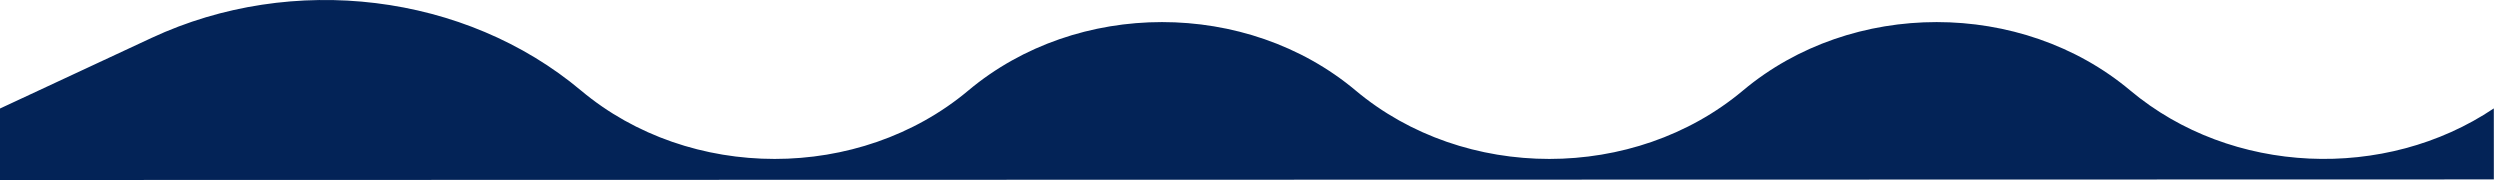 <svg height="5" width="69" xmlns="http://www.w3.org/2000/svg"><path d="m0 4.968v-1.973l4.186-1.95c3.894-1.812 8.65-1.23 11.85 1.453 3.003 2.518 7.687 2.518 10.69 0s7.687-2.518 10.69 0 7.687 2.518 10.69 0c3.004-2.518 7.688-2.518 10.69 0 2.793 2.34 7.037 2.505 10.033.494l.001 1.96z" fill="#032357" fill-rule="evenodd"/></svg>